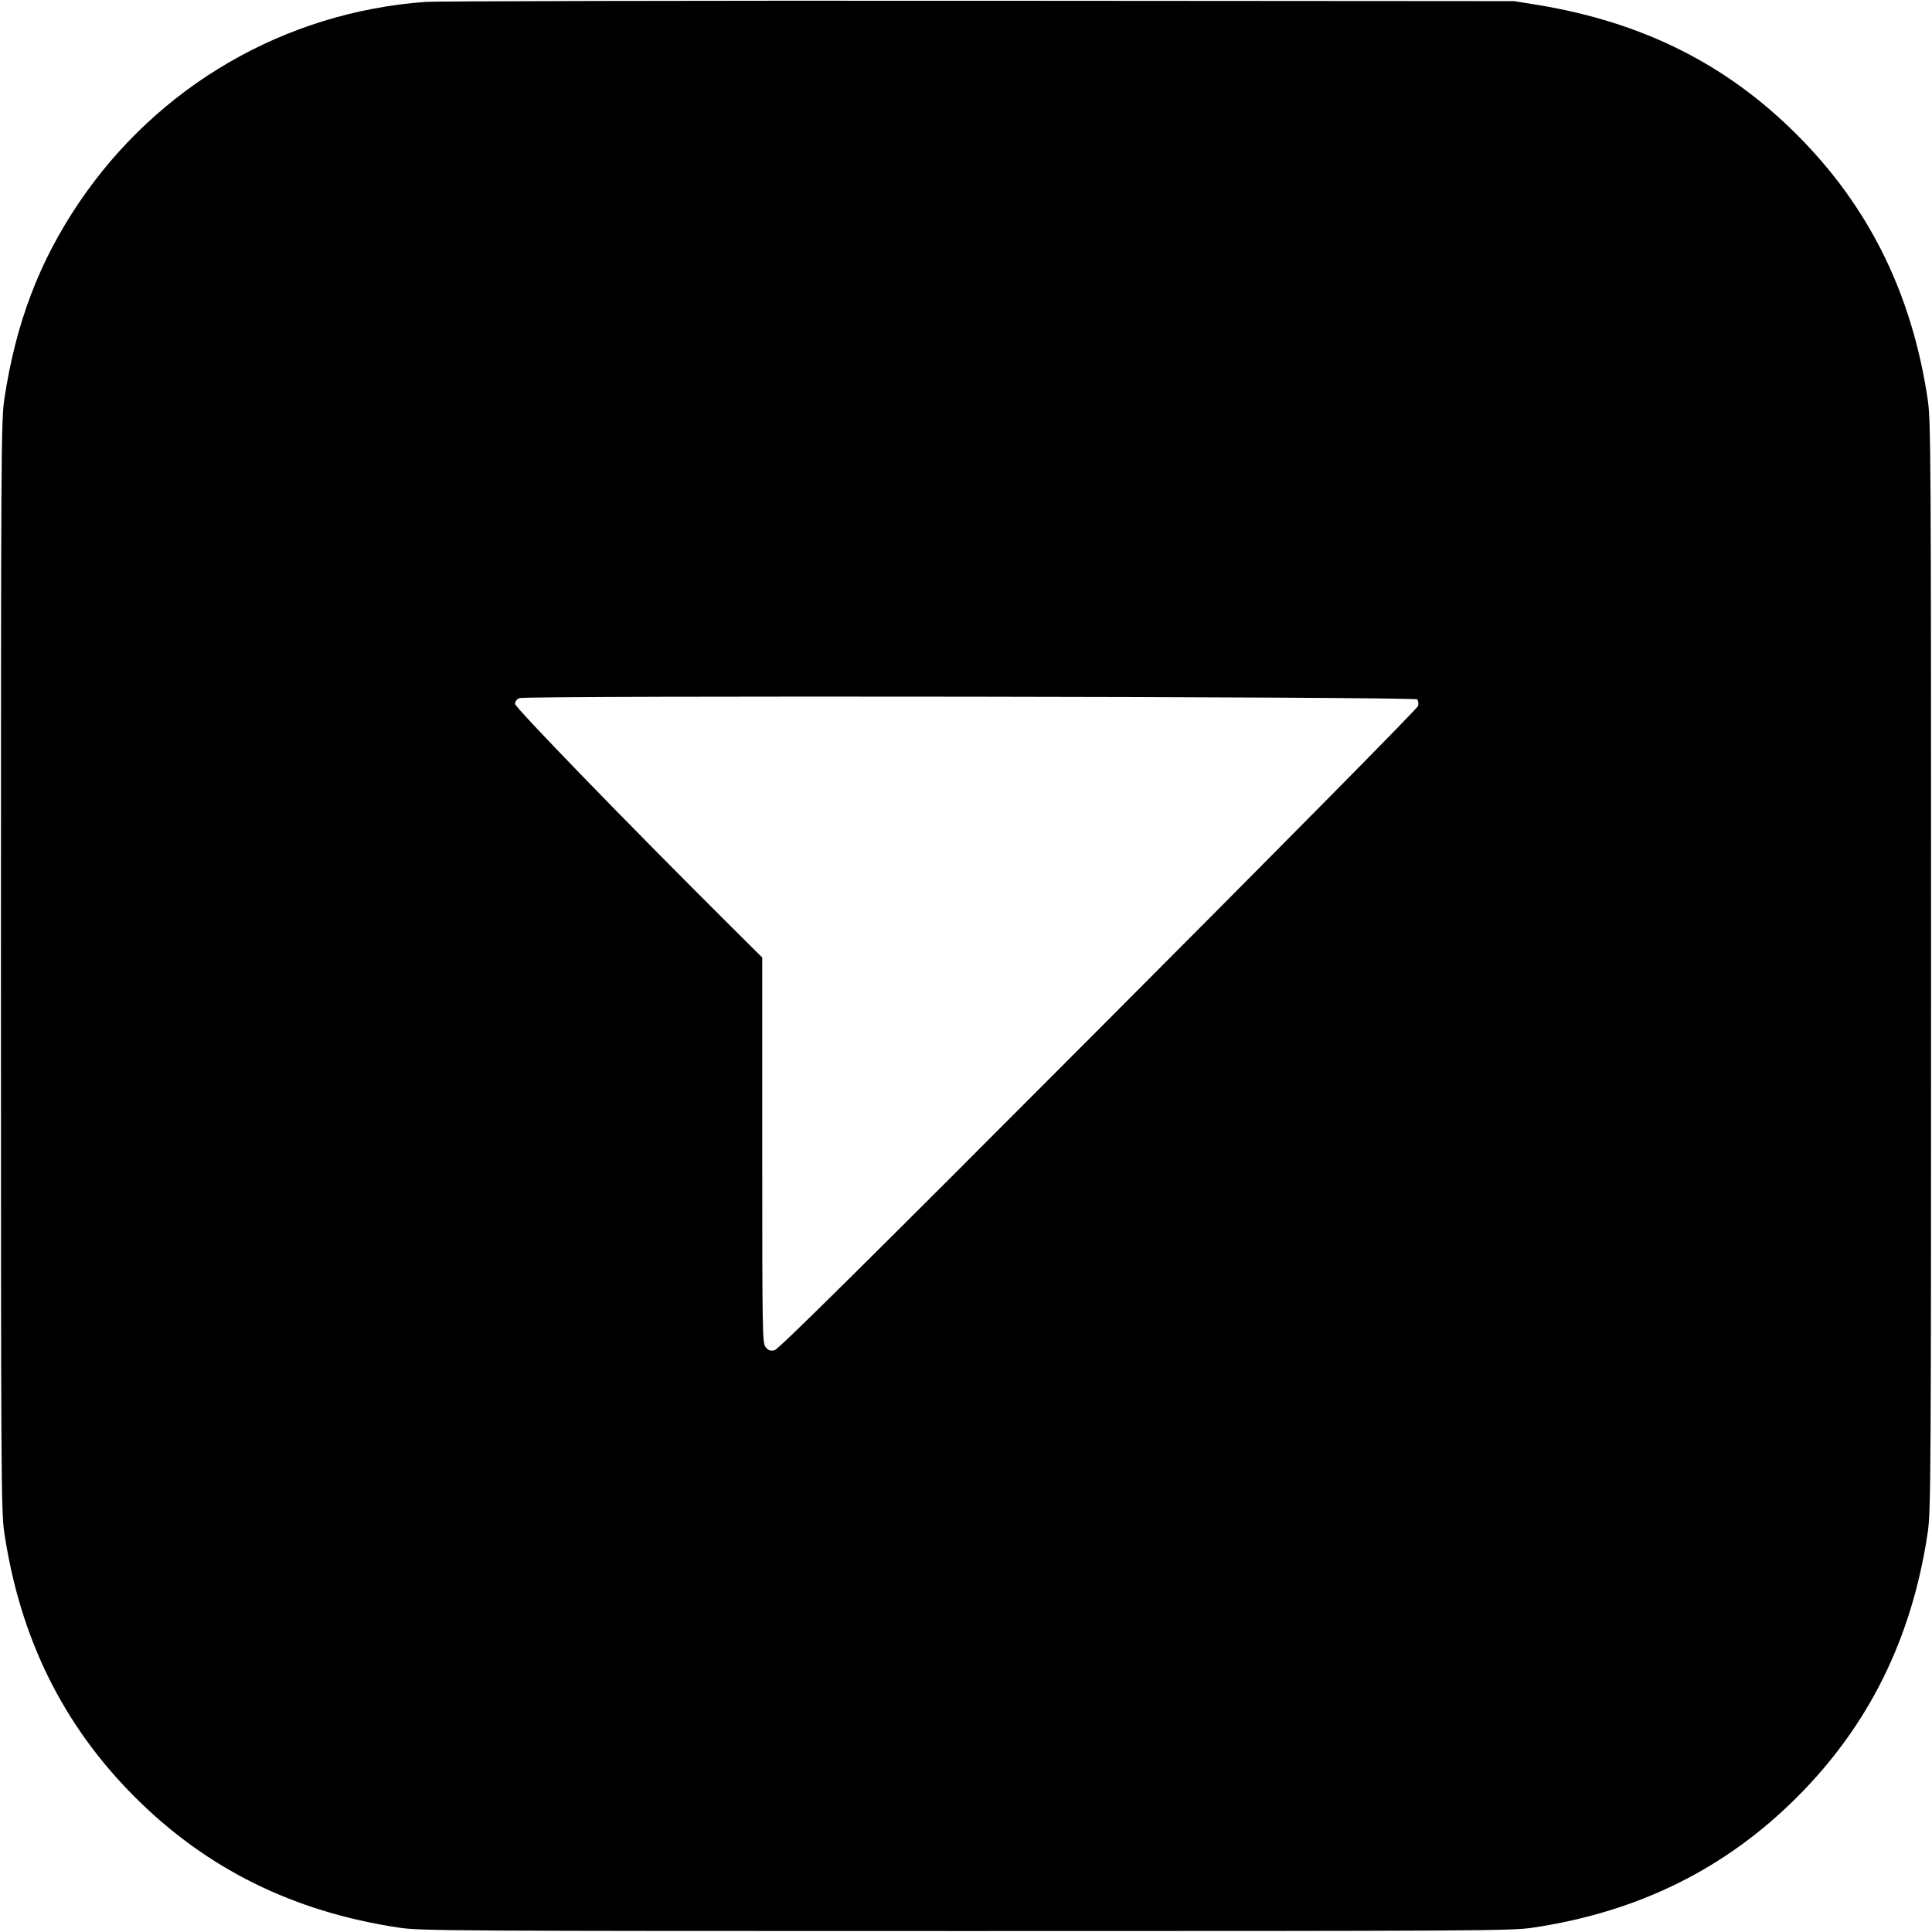 <?xml version="1.0" standalone="no"?>
<!DOCTYPE svg PUBLIC "-//W3C//DTD SVG 20010904//EN"
 "http://www.w3.org/TR/2001/REC-SVG-20010904/DTD/svg10.dtd">
<svg version="1.0" xmlns="http://www.w3.org/2000/svg"
 width="1024pt" height="1024pt" viewBox="0 0 1024 1024"
 preserveAspectRatio="xMidYMid meet">
<g transform="translate(0,1024) scale(0.1,-0.1)"
fill="#000000" stroke="none">
<path d="M2255 10230 c-747 -55 -1418 -445 -1837 -1065 -211 -313 -334 -637
-395 -1040 -17 -114 -18 -274 -18 -3005 0 -2731 1 -2891 18 -3005 84 -560 312
-1020 692 -1400 380 -380 840 -608 1400 -692 114 -17 274 -18 3005 -18 2731 0
2891 1 3005 18 560 84 1020 312 1400 692 380 380 608 840 692 1400 17 114 18
274 18 3005 0 2731 -1 2891 -18 3005 -84 560 -312 1020 -692 1400 -373 374
-816 596 -1370 688 l-130 21 -2835 2 c-1559 1 -2880 -2 -2935 -6z m5256 -3697
c6 -6 9 -22 5 -35 -3 -13 -766 -785 -1694 -1715 -1242 -1246 -1695 -1694
-1716 -1699 -23 -6 -33 -2 -48 16 -17 21 -18 68 -18 1044 l0 1021 -166 165
c-551 548 -1144 1160 -1144 1179 0 13 9 25 23 31 36 14 4743 8 4758 -7z"/>
</g>
</svg>
